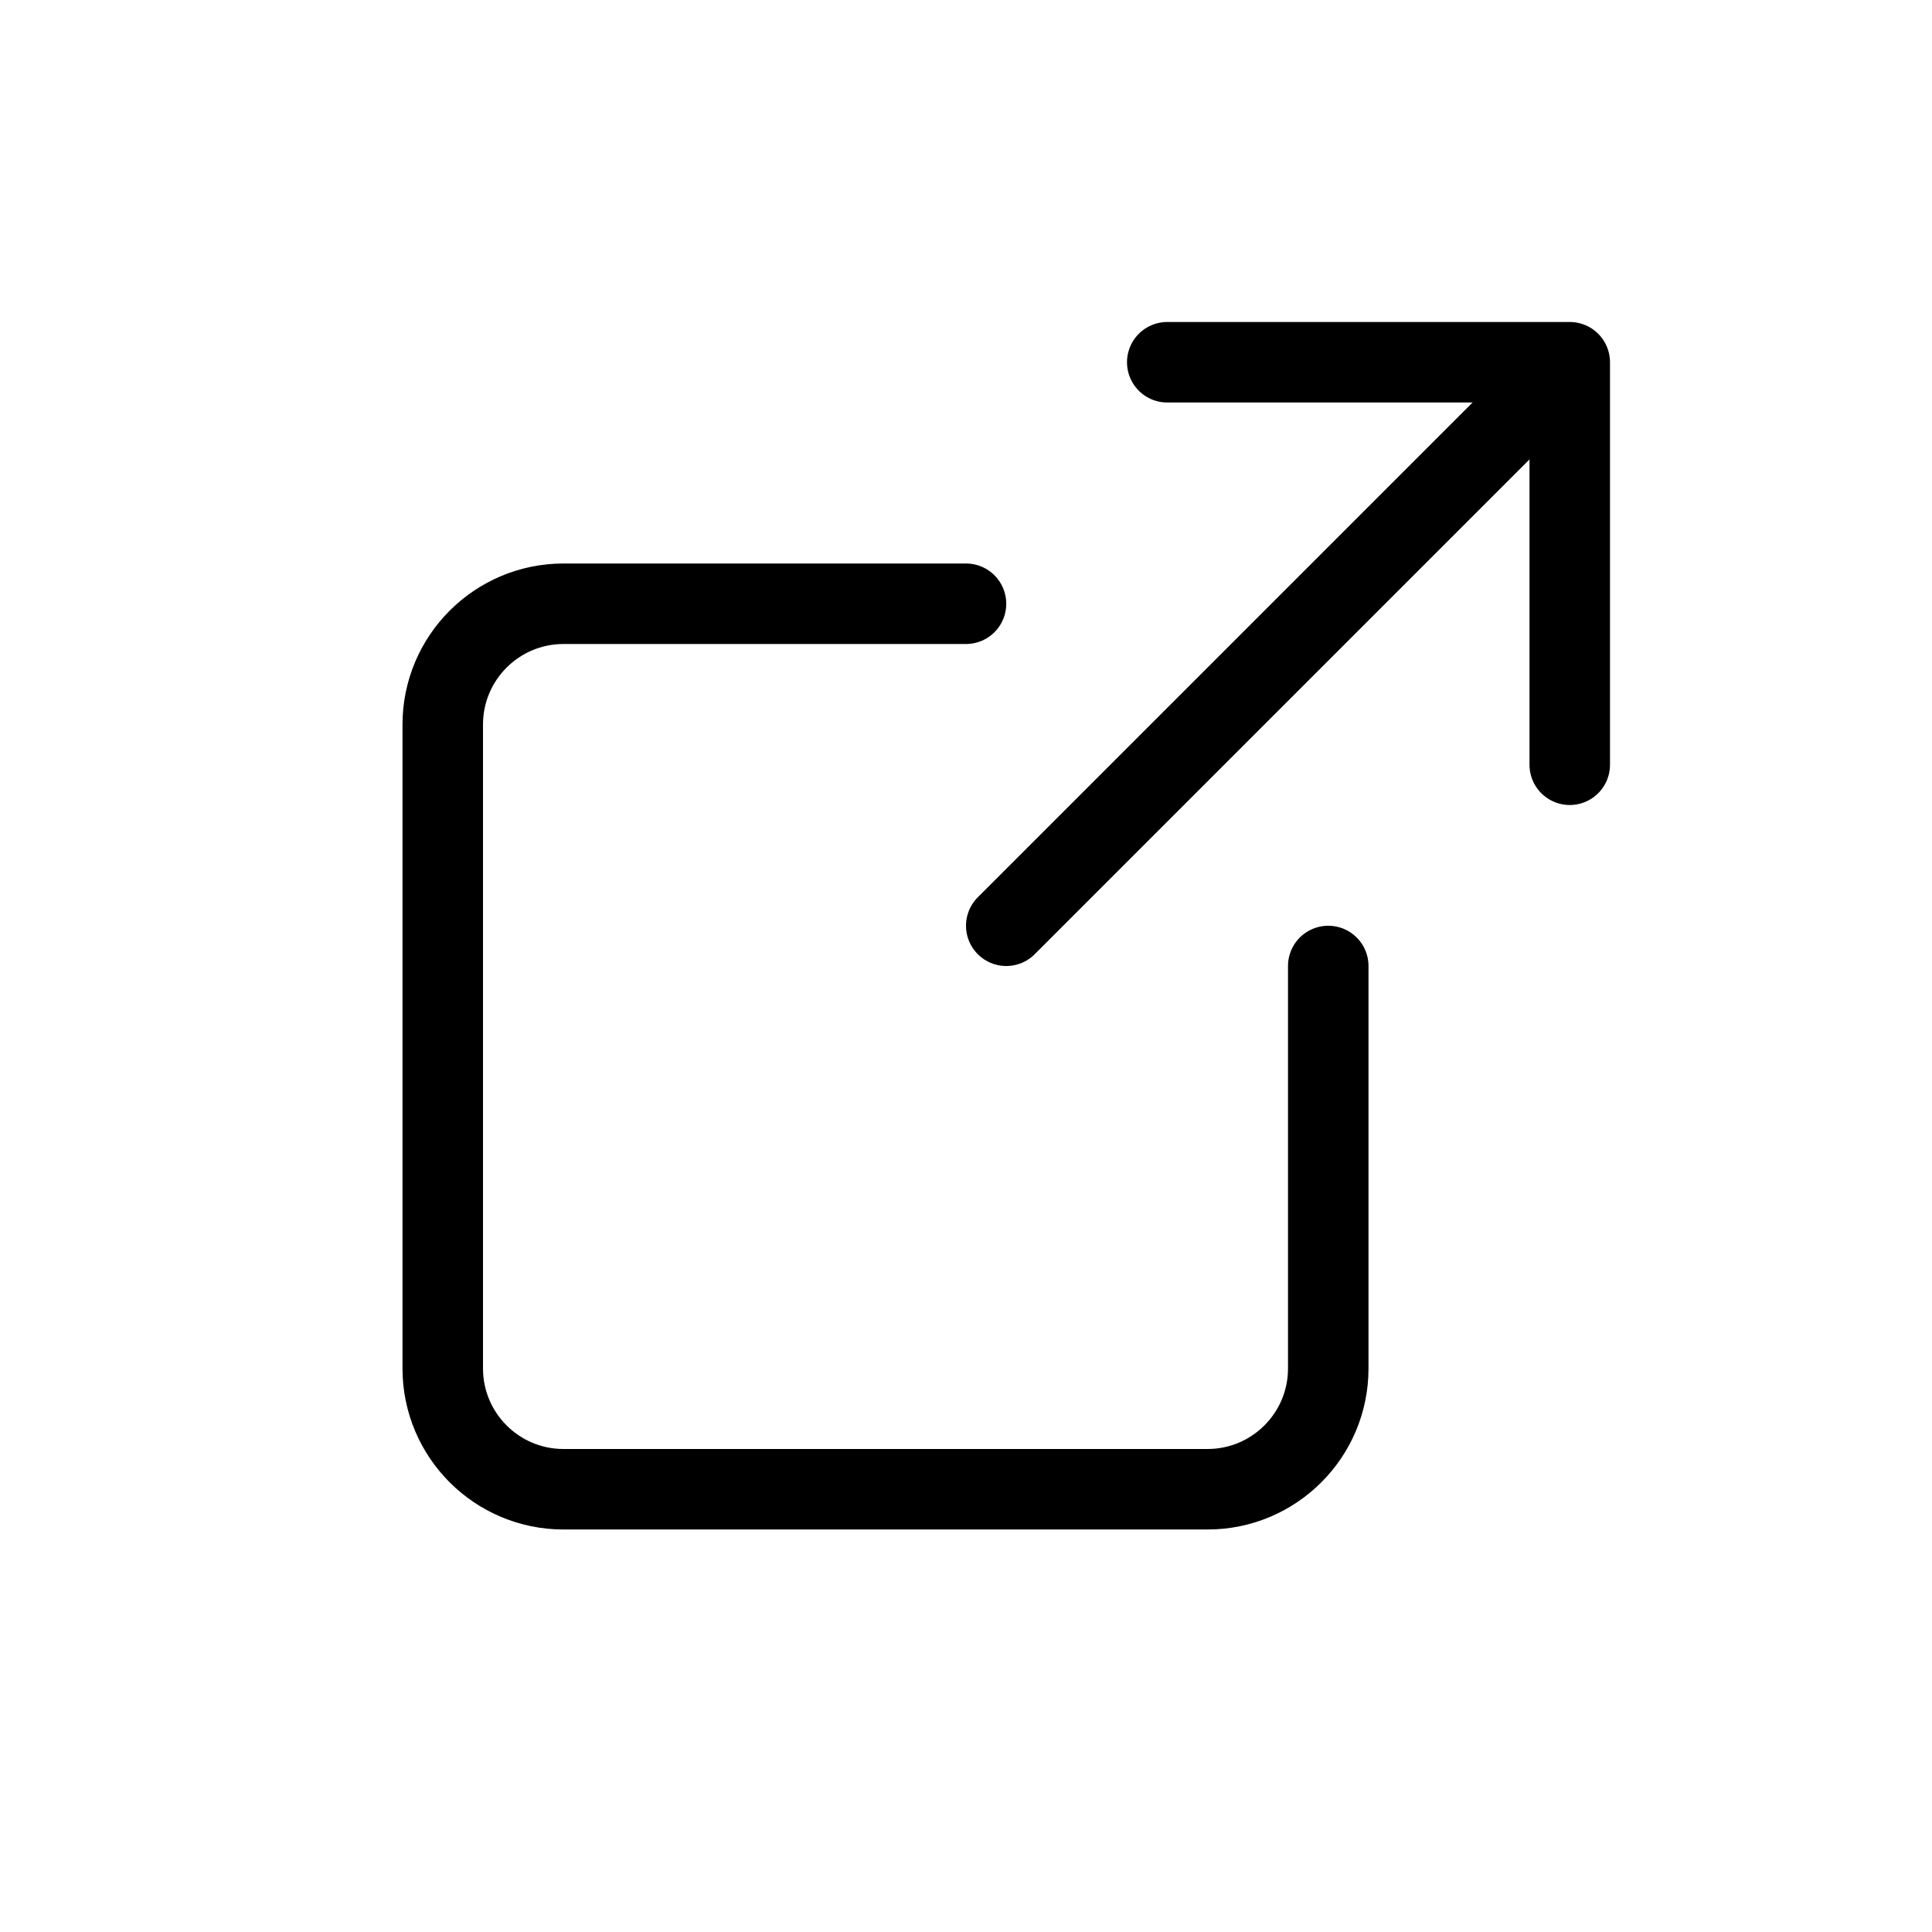 <?xml version="1.0" encoding="utf-8"?>
<svg width="800px" height="800px" viewBox="0 0 24 24" fill="none" xmlns="http://www.w3.org/2000/svg">
<path d="M12 7.5H7C6.172 7.5 5.5 8.172 5.5 9V17C5.5 17.828 6.172 18.5 7 18.5H15C15.828 18.5 16.5 17.828 16.5 17V12" stroke="#000000" stroke-linecap="round"/>
<path d="M12.5 11.5L18.864 5.136" stroke="#000000" stroke-linecap="round" stroke-linejoin="round"/>
<path d="M14.5 4.5H19.5V9.5" stroke="#000000" stroke-linecap="round" stroke-linejoin="round"/>
</svg>